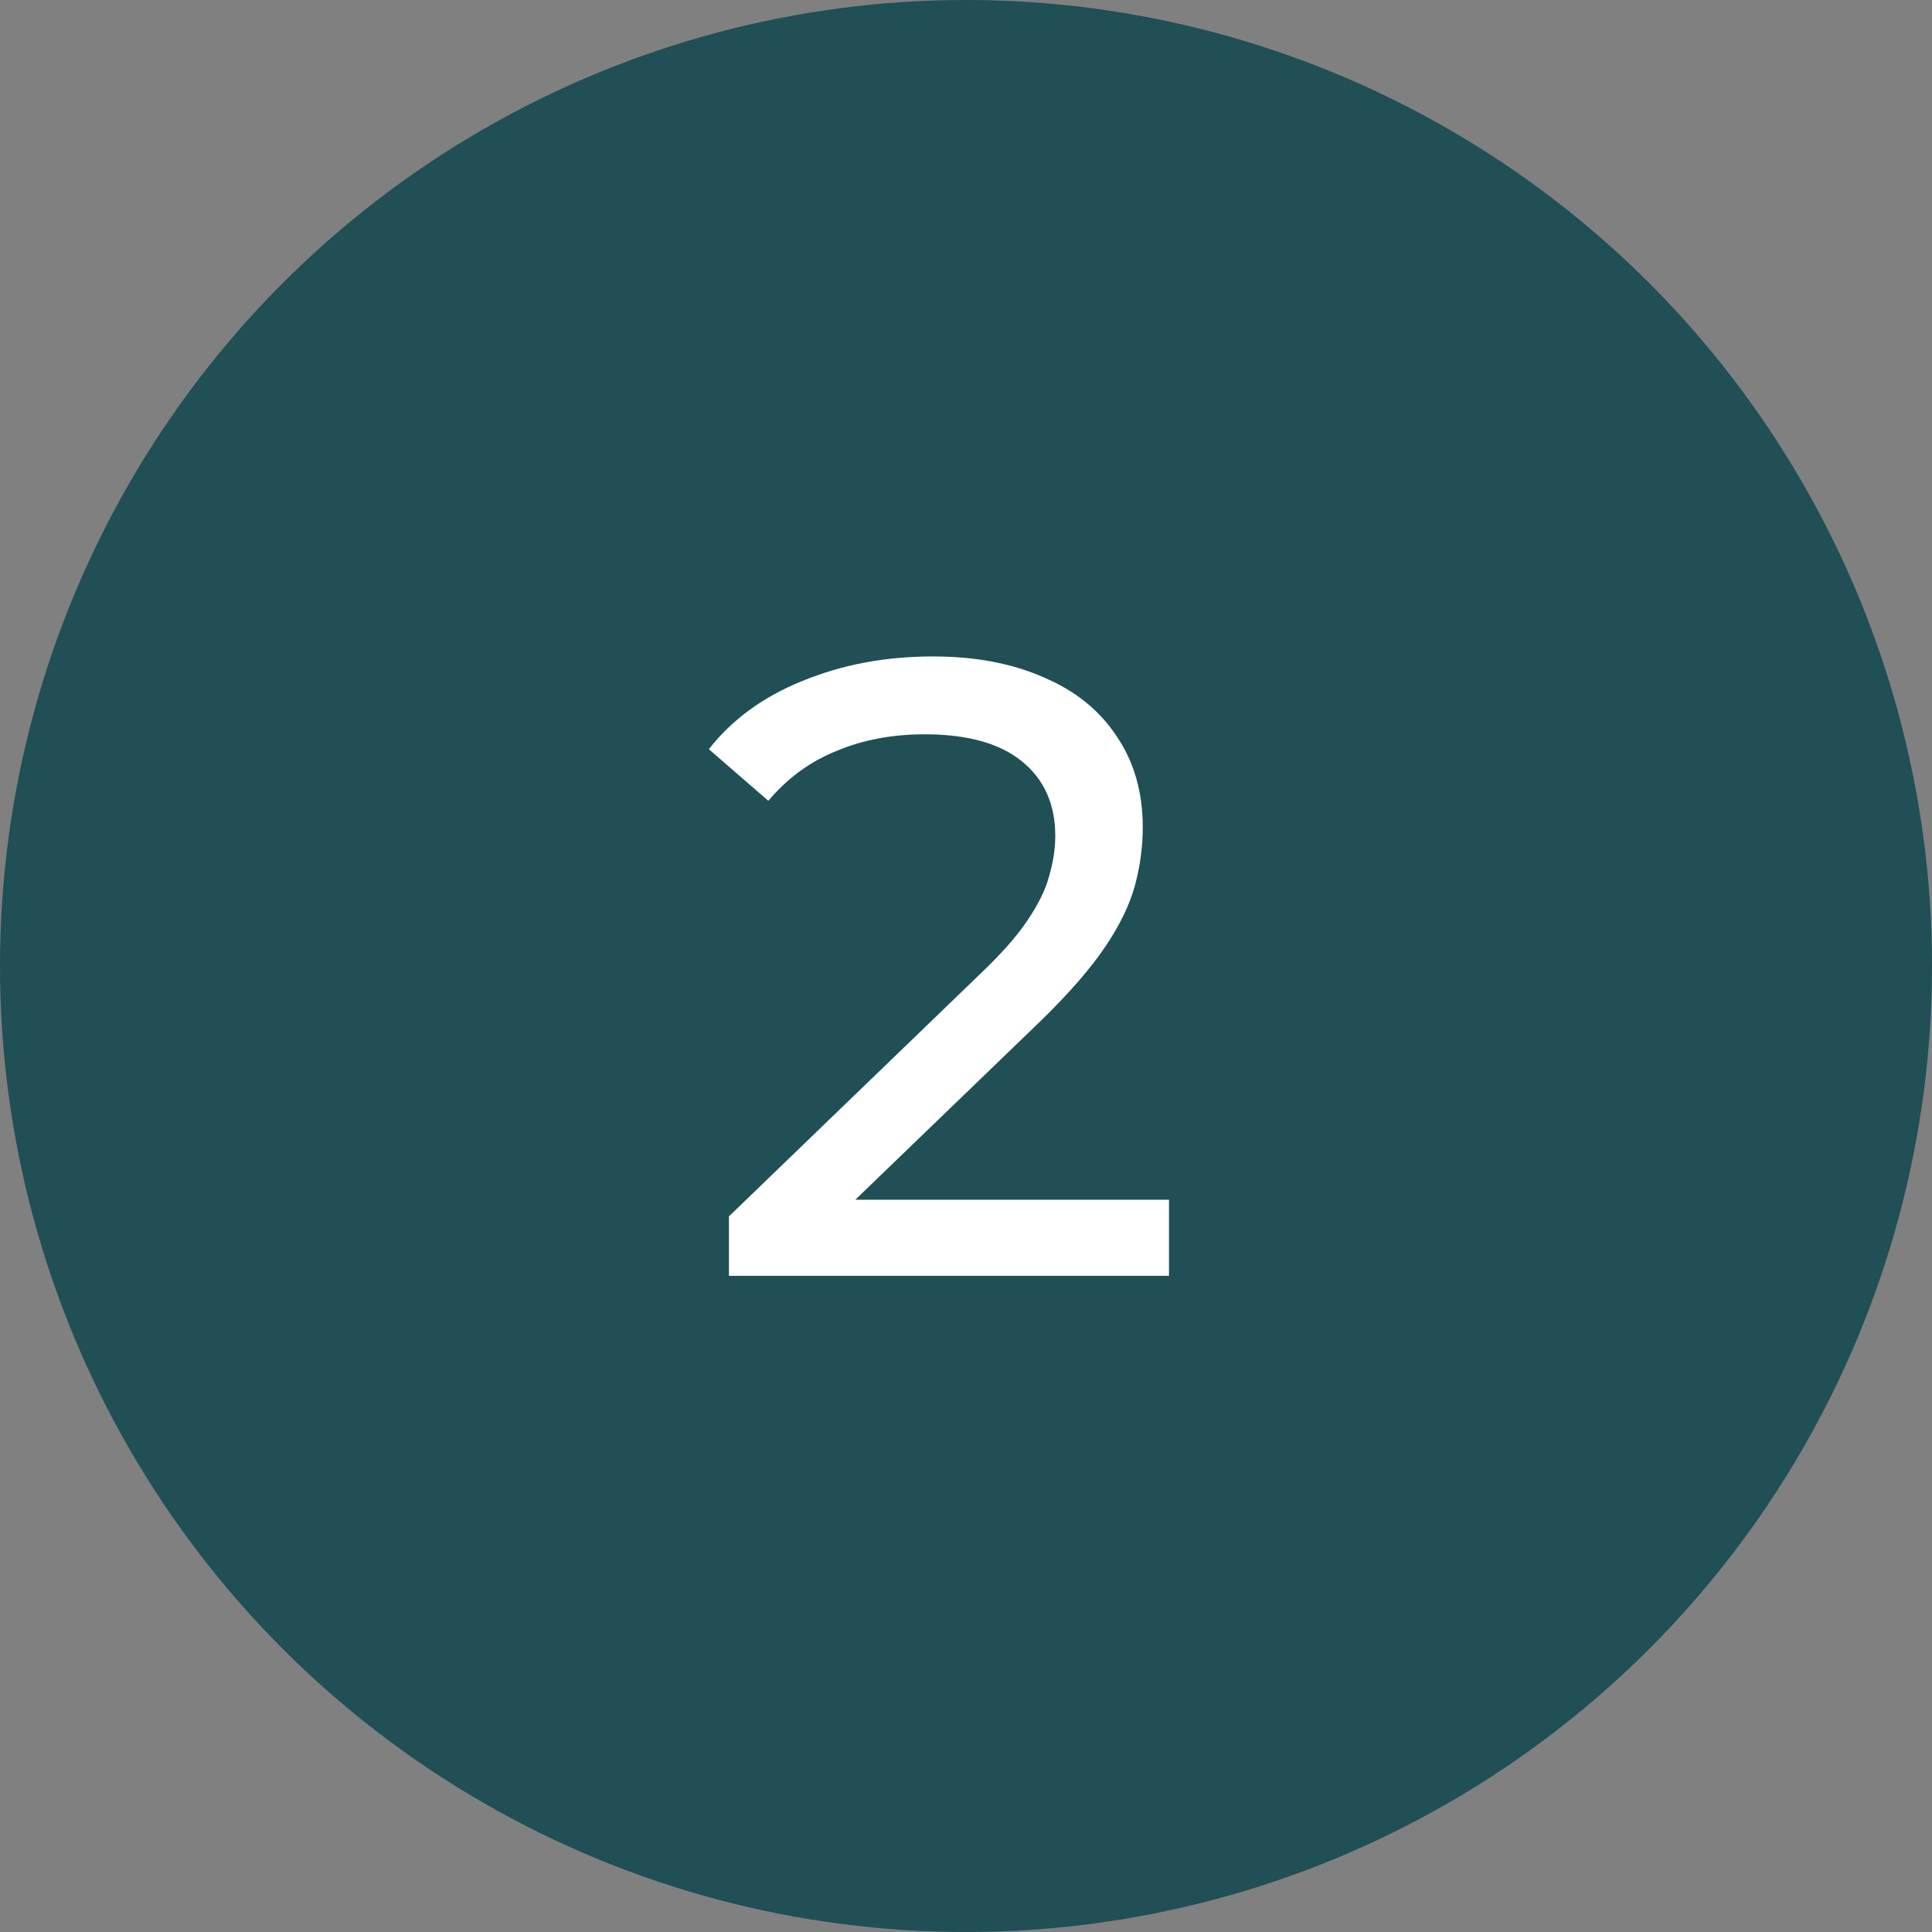 <svg xmlns="http://www.w3.org/2000/svg" width="53" height="53" viewBox="0 0 53 53" fill="none"><rect x="0" y="0" width="53" height="53" fill="#808080" stroke="none"/><circle cx="26.5" cy="26.5" r="26.5" fill="#204F55"></circle><path d="M19.997 35V33.368L26.837 26.768C27.445 26.192 27.893 25.688 28.181 25.256C28.485 24.808 28.685 24.4 28.781 24.032C28.893 23.648 28.949 23.28 28.949 22.928C28.949 22.064 28.645 21.384 28.037 20.888C27.429 20.392 26.541 20.144 25.373 20.144C24.477 20.144 23.669 20.296 22.949 20.6C22.229 20.888 21.605 21.344 21.077 21.968L19.445 20.552C20.085 19.736 20.941 19.112 22.013 18.68C23.101 18.232 24.293 18.008 25.589 18.008C26.757 18.008 27.773 18.2 28.637 18.584C29.501 18.952 30.165 19.488 30.629 20.192C31.109 20.896 31.349 21.728 31.349 22.688C31.349 23.232 31.277 23.768 31.133 24.296C30.989 24.824 30.717 25.384 30.317 25.976C29.917 26.568 29.341 27.232 28.589 27.968L22.493 33.848L21.917 32.912H32.069V35H19.997Z" fill="white"></path></svg>